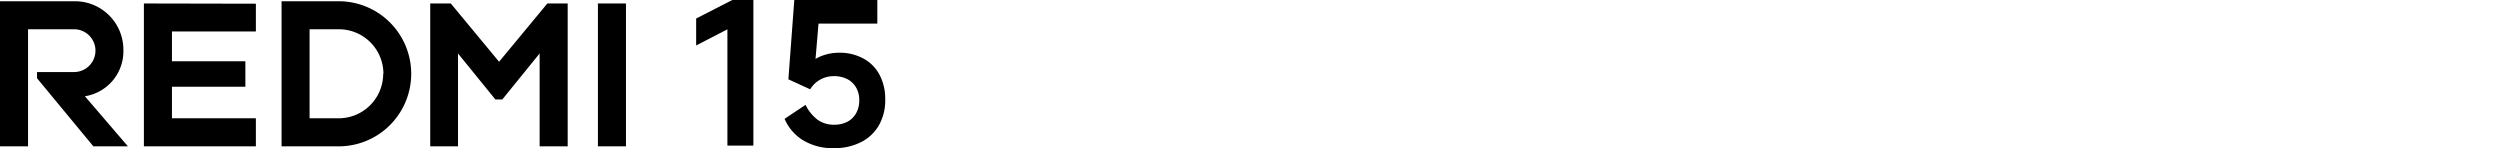 <svg xmlns="http://www.w3.org/2000/svg" width="540" height="32" viewBox="0 0 540 32"><path d="M135.21.75V31.61h-6.06V.75ZM88.82,15.94h0A15.67,15.67,0,0,1,73.15,31.61H60.82V.27H73.15A15.66,15.66,0,0,1,88.82,15.94Zm-6,0a9.62,9.62,0,0,0-9.62-9.62H66.87V25.55h6.28A9.62,9.62,0,0,0,82.77,15.94ZM31.08.75V31.61H55.27V25.55H37.14V18.73H53V13.24H37.14V6.8H55.27v-6Zm-4.43,10A10.46,10.46,0,0,0,16.18.27H0V31.61H6.06V6.32H16a4.62,4.62,0,1,1,0,9.24H8V16.9L20.17,31.61h7.46L18.34,20.79A9.84,9.84,0,0,0,26.65,10.73Zm91.58-10L107.8,13.34,97.37.75H92.93V31.61h6V11.55l8.07,9.93h1.5l8.06-9.93V31.61h6.06V.75Z"/><path d="M157.12,31.45V6.33l-6.75,3.49V4l7.81-4h4.55V31.45Z"/><path d="M174,22.65a9,9,0,0,0,2.59,3.21,6,6,0,0,0,3.62,1.08,6.07,6.07,0,0,0,2.8-.63,4.6,4.6,0,0,0,1.91-1.85,5.55,5.55,0,0,0,.68-2.79,5.41,5.41,0,0,0-.68-2.76A4.62,4.62,0,0,0,183,17.08a6.25,6.25,0,0,0-2.89-.63,5.93,5.93,0,0,0-2.89.72A5.79,5.79,0,0,0,175,19.29l-4.71-2.16L171.57,0H189.5V5.1H176.8l-.72,8.5-1.15.08a7.79,7.79,0,0,1,2.82-1.7,10.5,10.5,0,0,1,3.47-.59,10.72,10.72,0,0,1,5.27,1.25A8.58,8.58,0,0,1,190,16.19a11.18,11.18,0,0,1,1.21,5.31,10.87,10.87,0,0,1-1.36,5.55,9.22,9.22,0,0,1-3.87,3.65A12.61,12.61,0,0,1,180,32a12.19,12.19,0,0,1-6.53-1.7,10.08,10.08,0,0,1-4-4.63Z"/></svg>